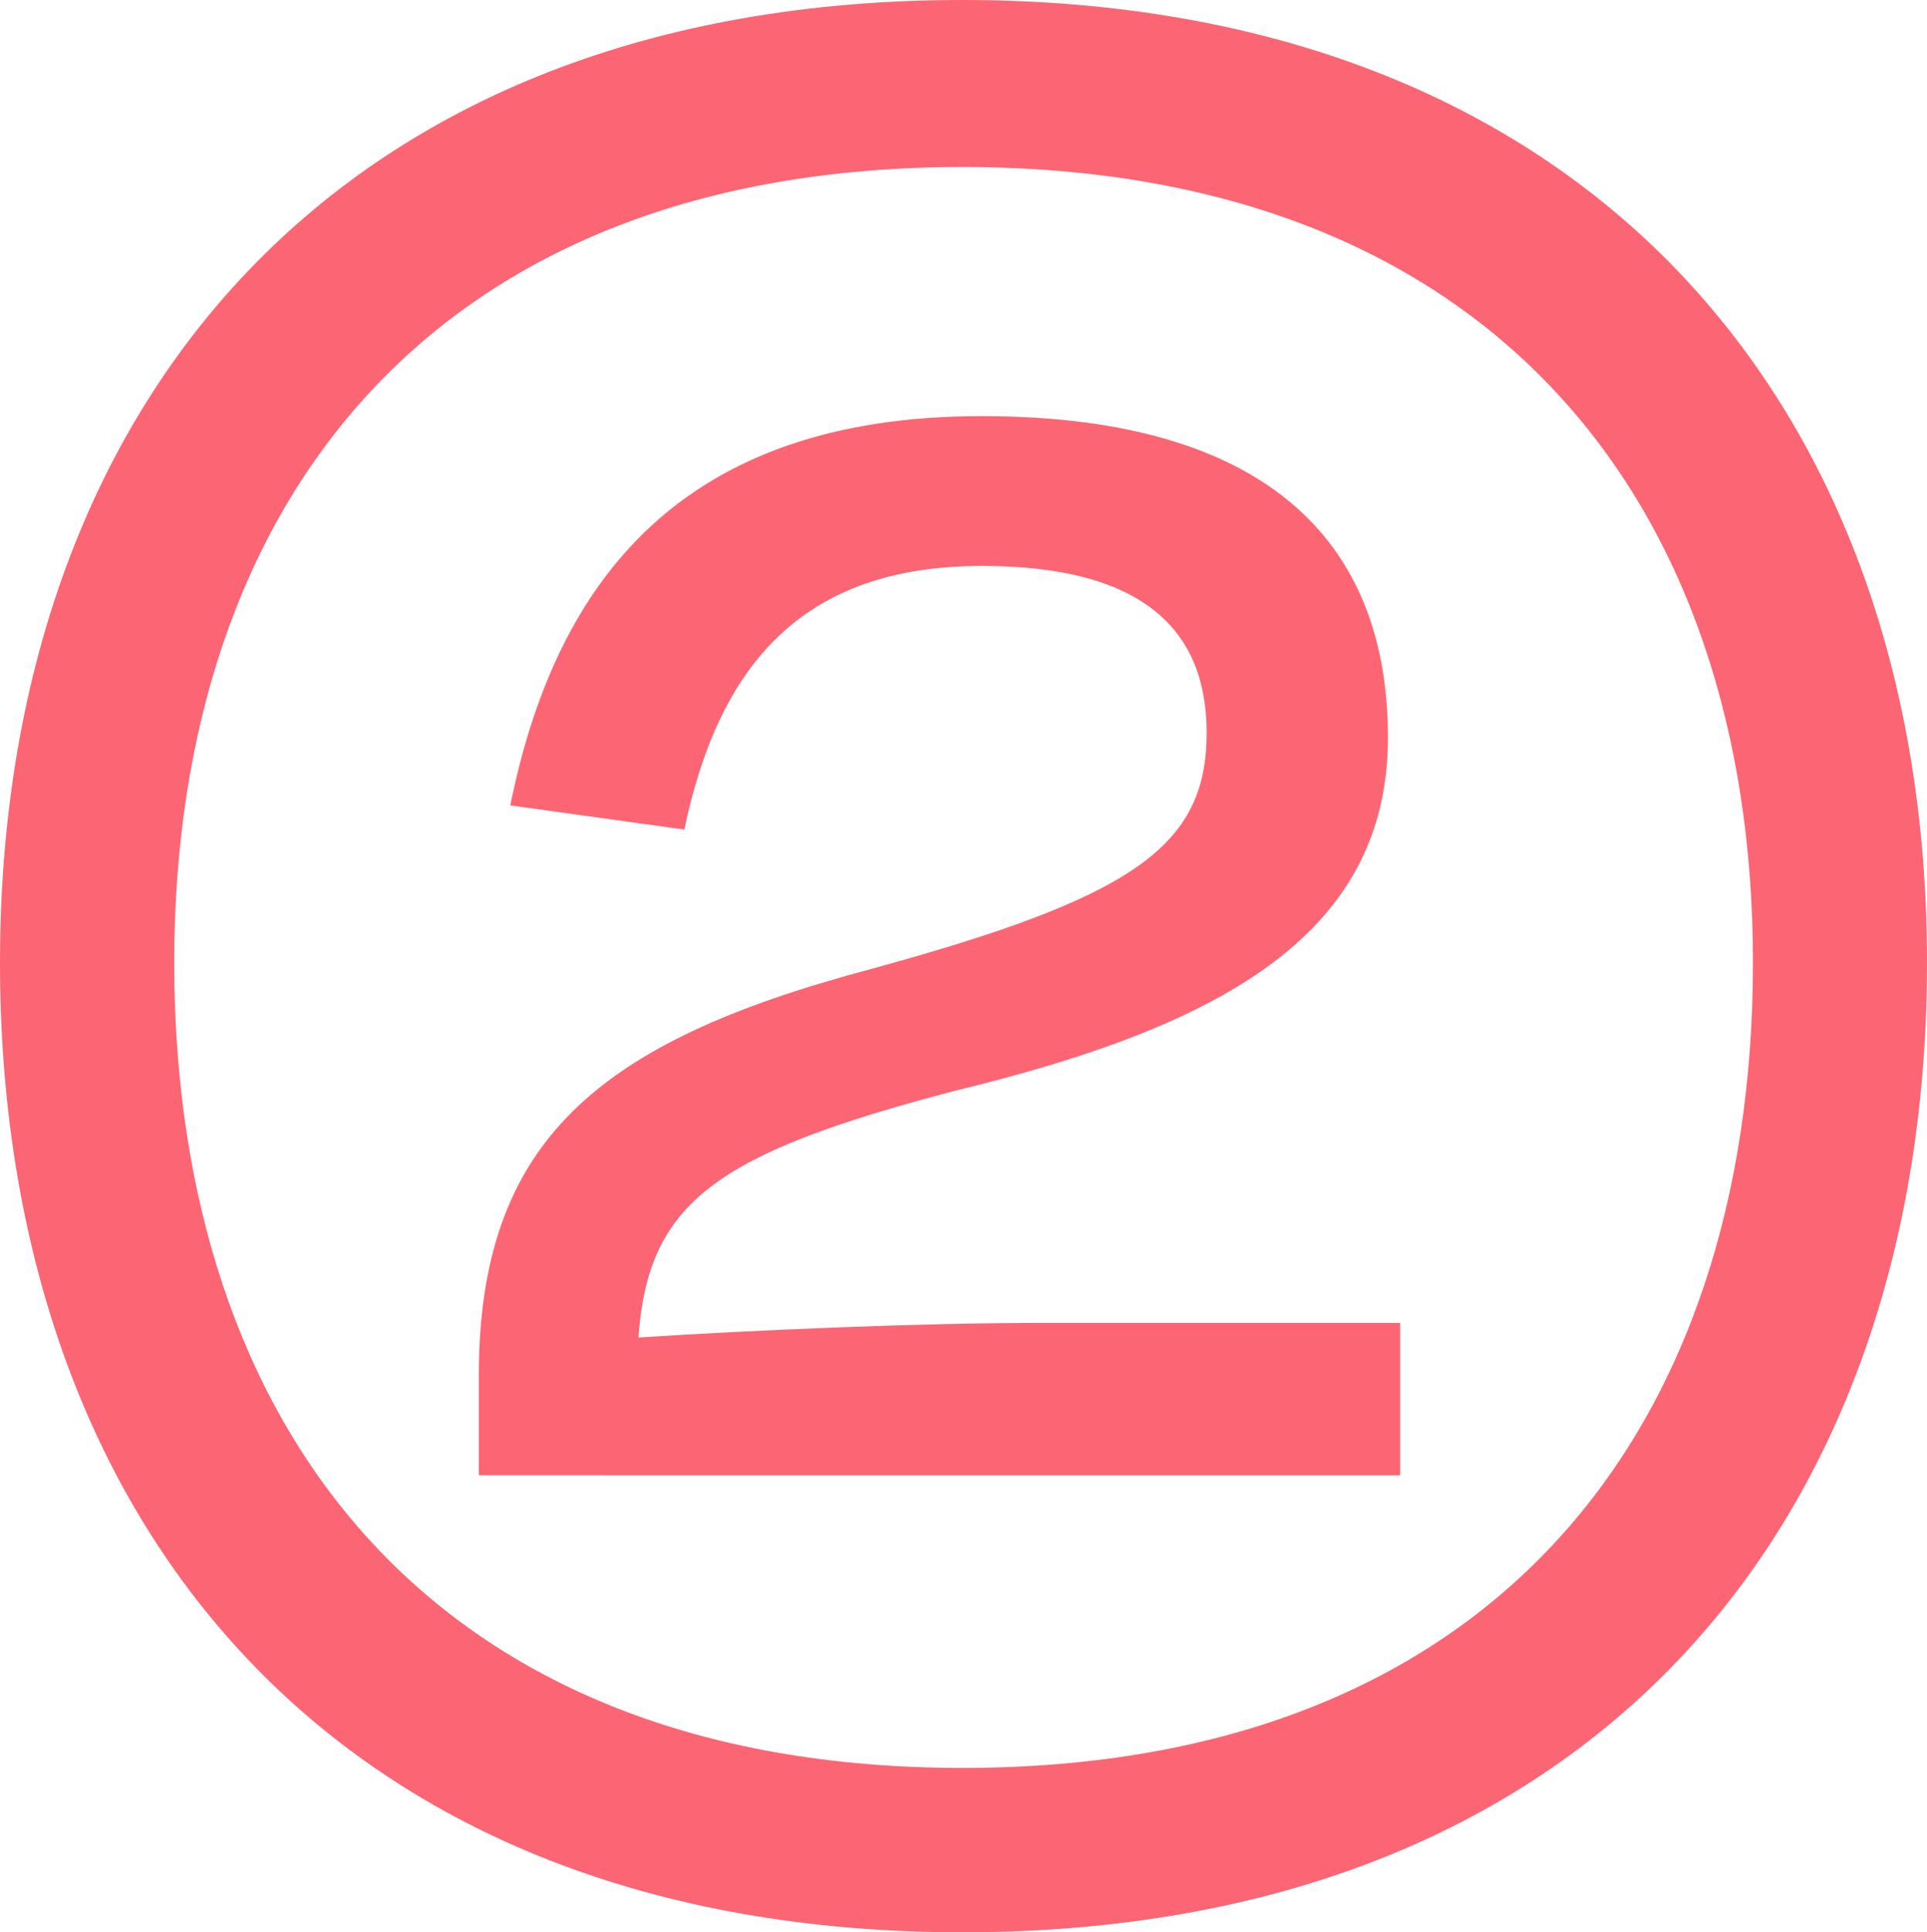 <svg xmlns="http://www.w3.org/2000/svg" width="84.235" height="84.45" viewBox="0 0 84.235 84.45">
  <path d="M84.235,42.066c0,24.63-14.785,42.384-42.169,42.384C14.8,84.45,0,66.7,0,42.066,0,17.548,14.906,0,42.066,0S84.235,17.548,84.235,42.066Zm-7.608,0C76.627,21.876,65.113,7.3,42.066,7.3S7.616,21.876,7.616,42.066c0,20.4,11.308,35.2,34.45,35.2C65.319,77.264,76.627,62.462,76.627,42.066ZM29.914,36.257,22.307,35.2c2.005-9.94,7.607-17.014,20.611-17.014,11.411,0,17.754,4.648,17.754,14.054,0,8.769-7.608,12.685-18.916,15.43-10.465,2.746-13.425,4.863-13.847,10.784,4.966-.319,12.264-.637,17.548-.637H61.206v6.661H20.93V60.138c0-10.249,5.18-14.587,17.022-17.754C49.57,39.217,52.746,37,52.746,32.023c0-4.544-2.849-7.289-9.828-7.289C34.992,24.734,31.4,29.174,29.914,36.257Z" fill="#fc6674"/>
</svg>
